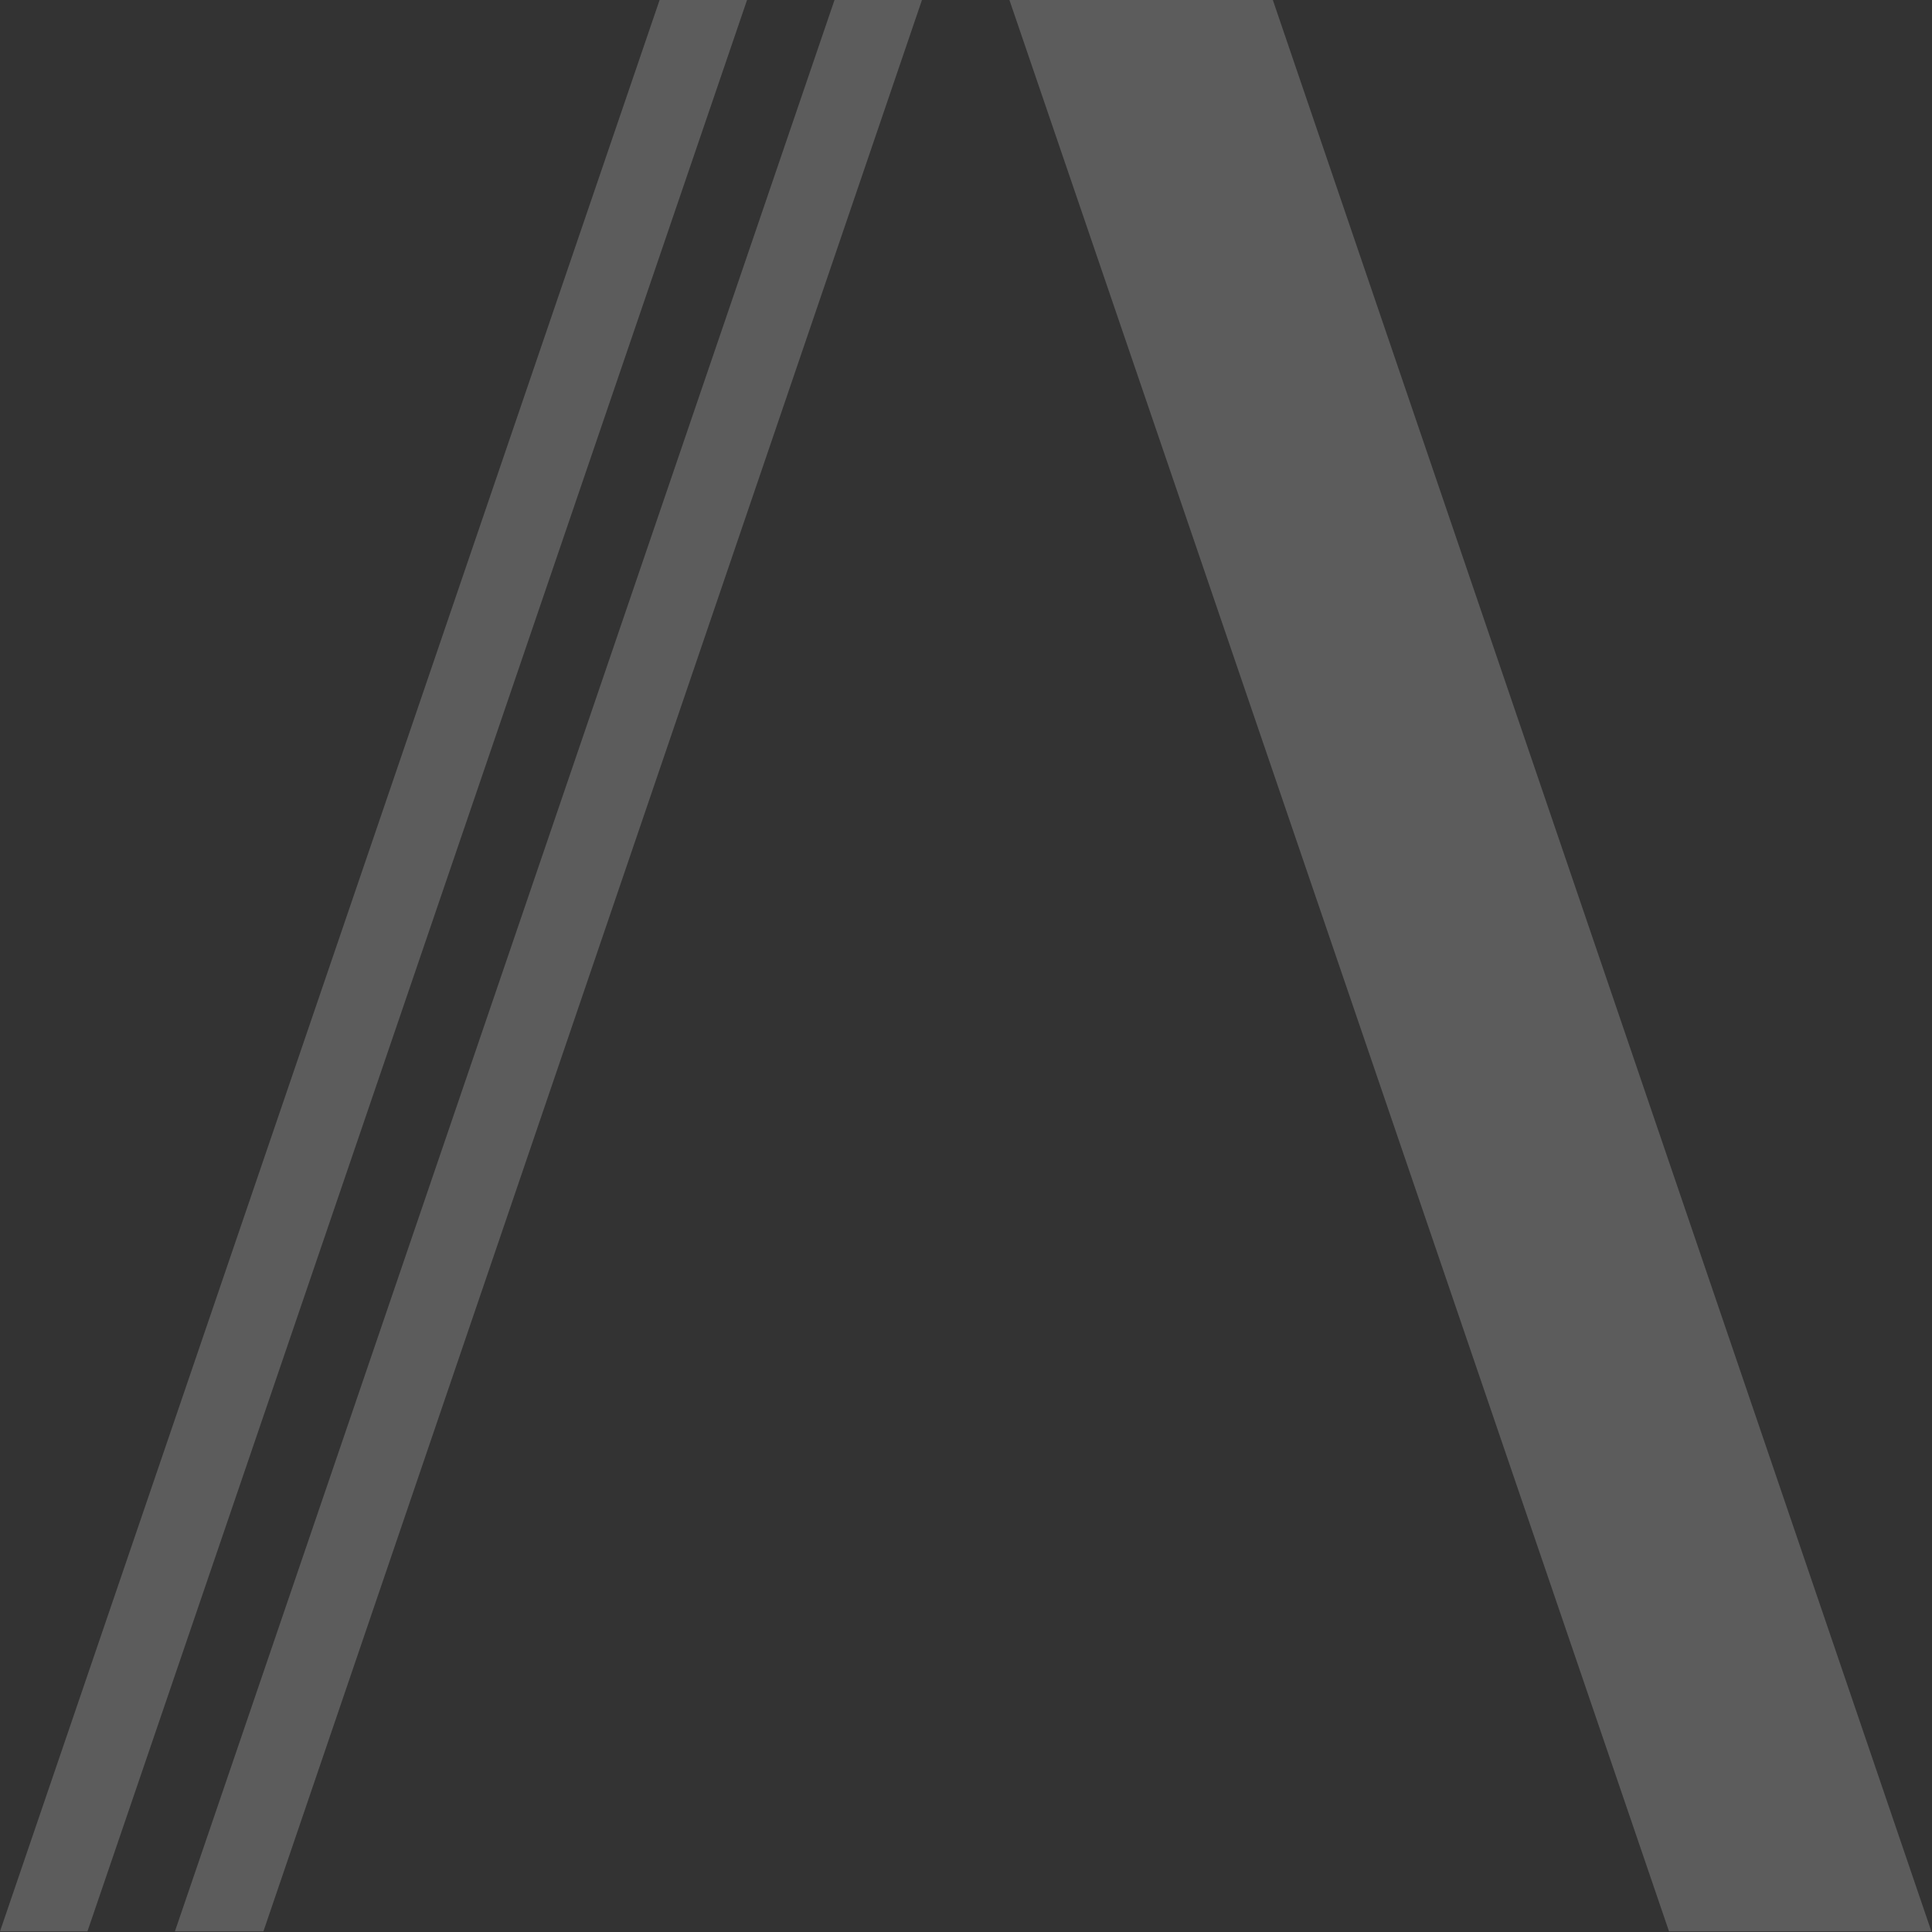 <?xml version="1.0" encoding="UTF-8"?> <svg xmlns="http://www.w3.org/2000/svg" width="492" height="492" viewBox="0 0 492 492" fill="none"><rect x="0" y="0" width="492" height="492" fill="#333333" stroke="none"/> <g opacity="0.2"> <path d="M324.139 0L491.842 491.841H425.029L257.058 0H324.139Z" fill="white"></path> <path d="M212.515 0L44.543 491.841H67.082L234.786 0H212.515Z" fill="white"></path> <path d="M167.972 0L0 491.841H22.271L190.243 0H167.972Z" fill="white"></path> </g> </svg> 